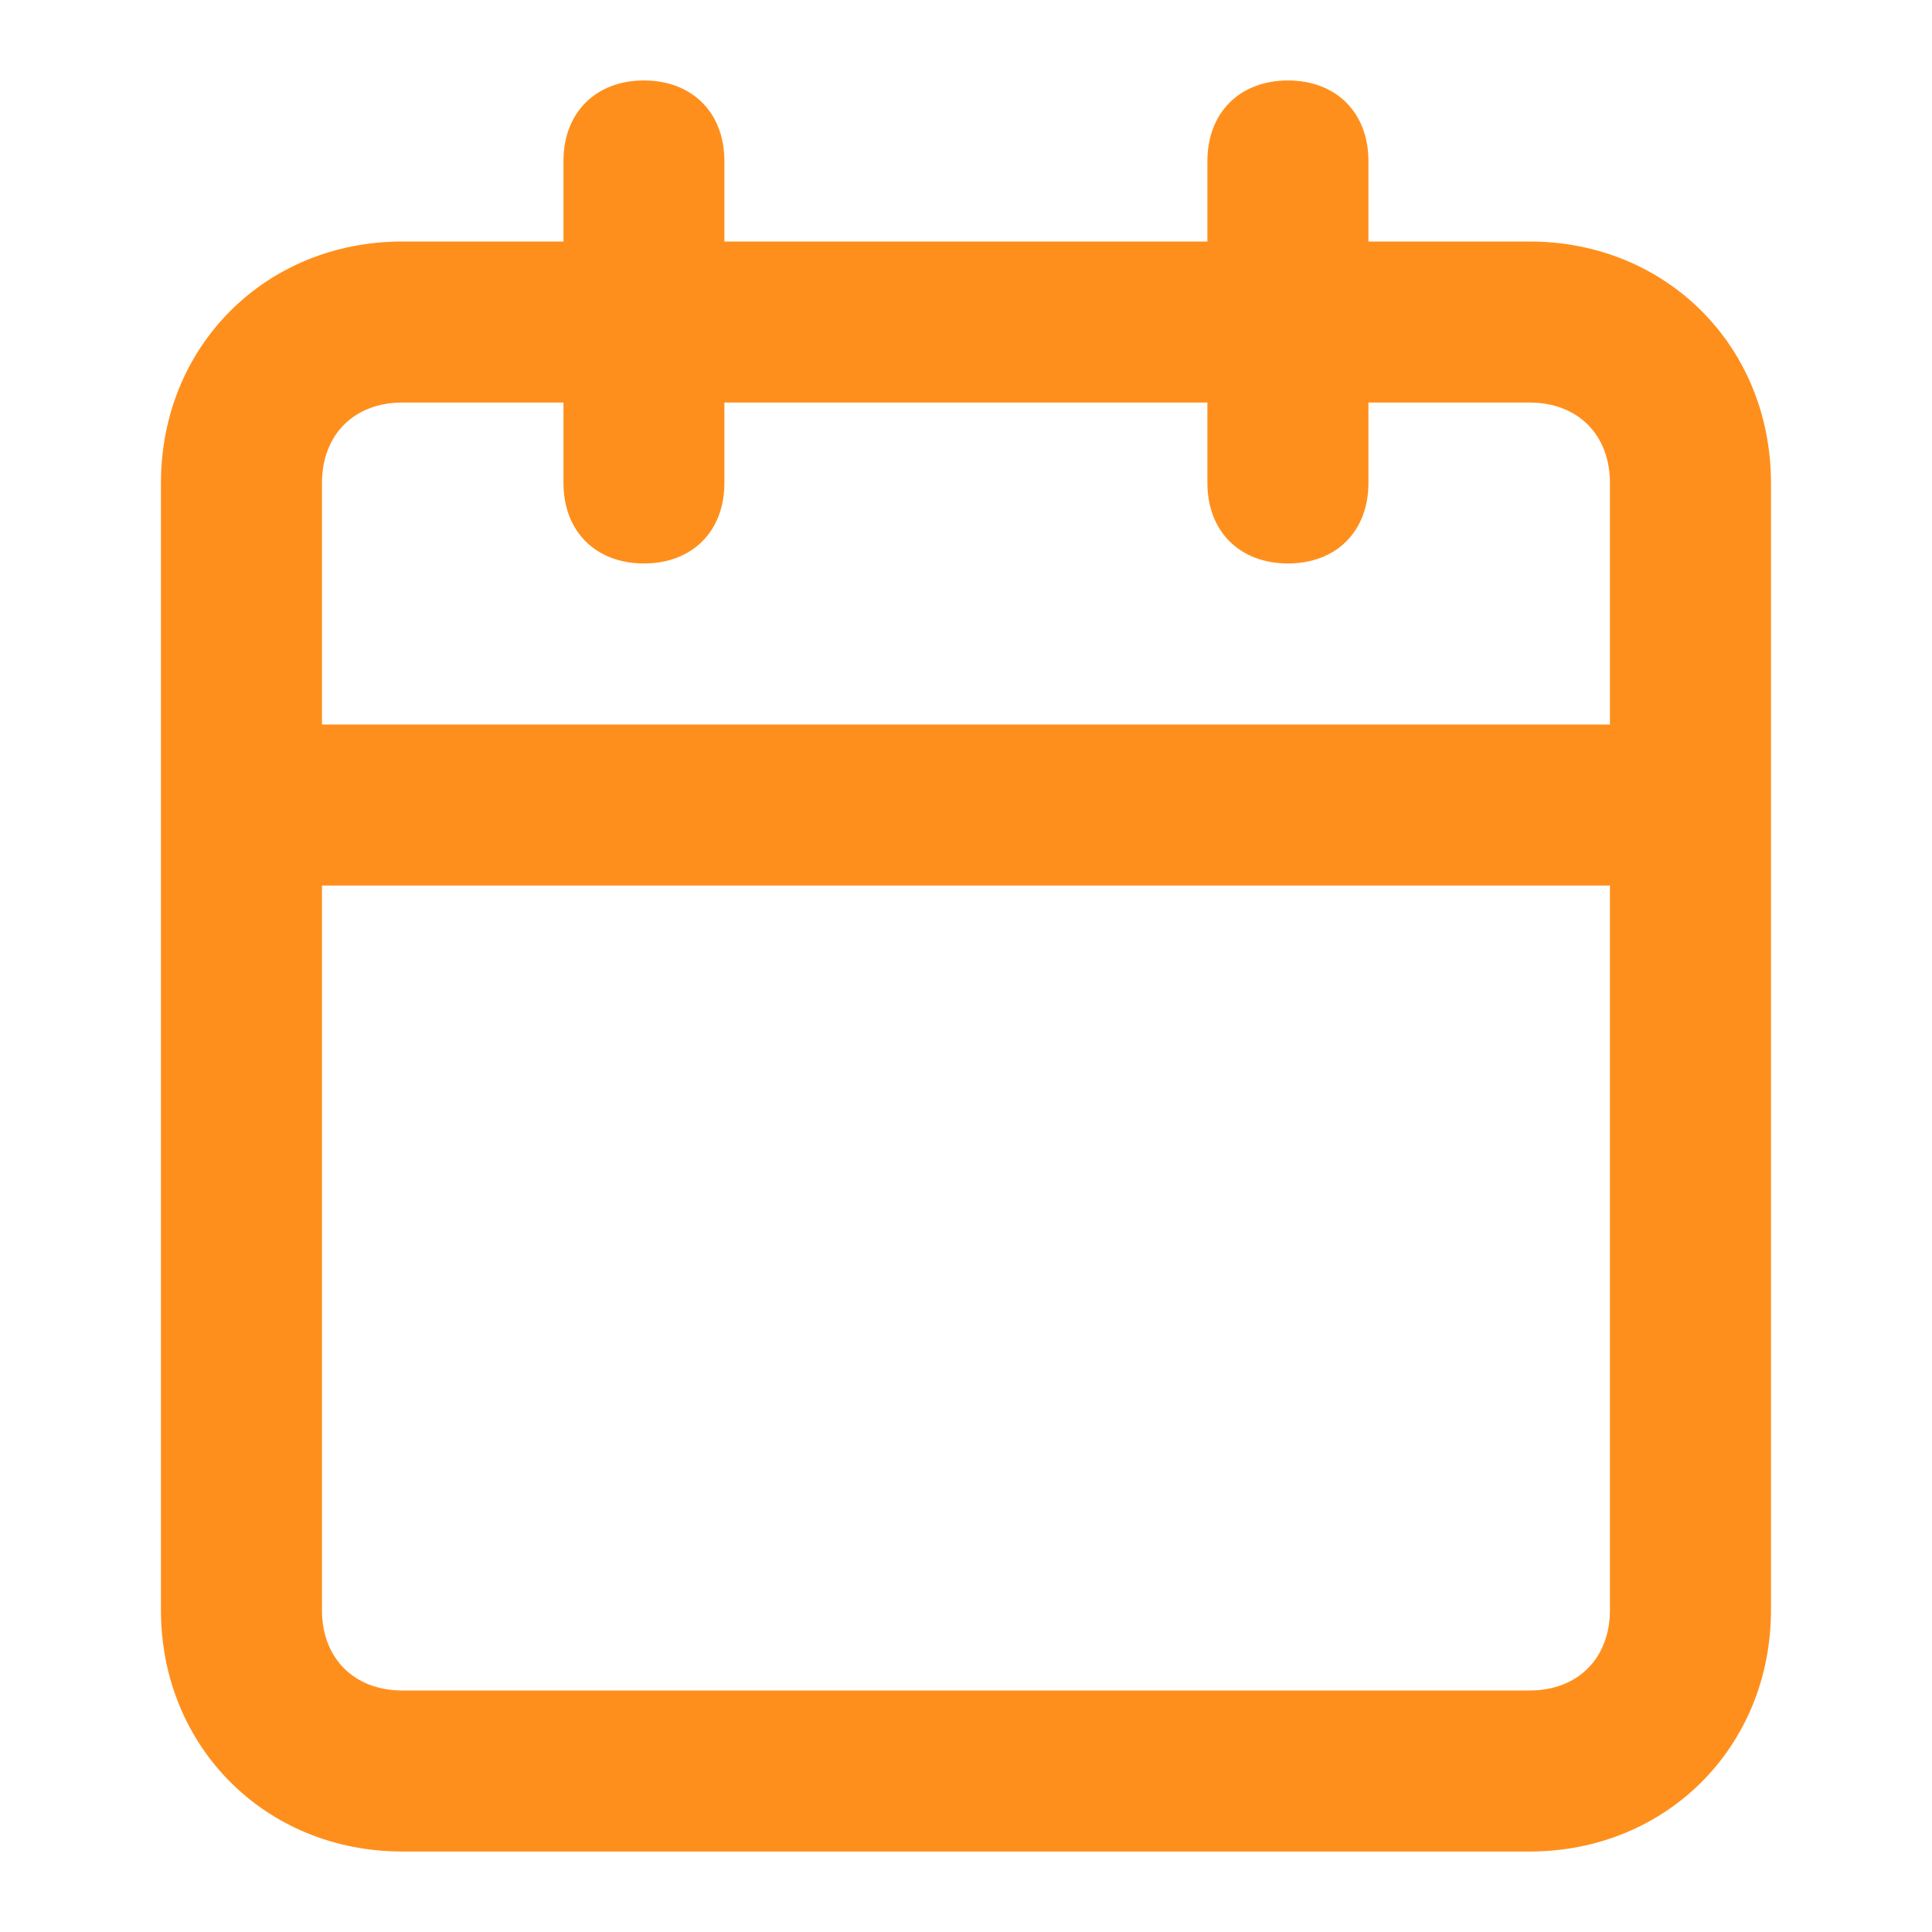 <svg width="20" height="20" viewBox="0 0 20 20" fill="none" xmlns="http://www.w3.org/2000/svg">
<g id="icons">
<path id="Vector" d="M15.833 2.5H14.166V1.667C14.166 1.167 13.833 0.833 13.333 0.833C12.833 0.833 12.499 1.167 12.499 1.667V2.5H7.499V1.667C7.499 1.167 7.166 0.833 6.666 0.833C6.166 0.833 5.833 1.167 5.833 1.667V2.5H4.166C2.749 2.5 1.666 3.583 1.666 5V16.667C1.666 18.083 2.749 19.167 4.166 19.167H15.833C17.249 19.167 18.333 18.083 18.333 16.667V5C18.333 3.583 17.249 2.5 15.833 2.5ZM4.166 4.167H5.833V5C5.833 5.5 6.166 5.833 6.666 5.833C7.166 5.833 7.499 5.5 7.499 5V4.167H12.499V5C12.499 5.5 12.833 5.833 13.333 5.833C13.833 5.833 14.166 5.5 14.166 5V4.167H15.833C16.333 4.167 16.666 4.5 16.666 5V7.5H3.333V5C3.333 4.5 3.666 4.167 4.166 4.167ZM15.833 17.5H4.166C3.666 17.5 3.333 17.167 3.333 16.667V9.167H16.666V16.667C16.666 17.167 16.333 17.5 15.833 17.5Z" fill="#FF8F1C"/>
</g>
</svg>
